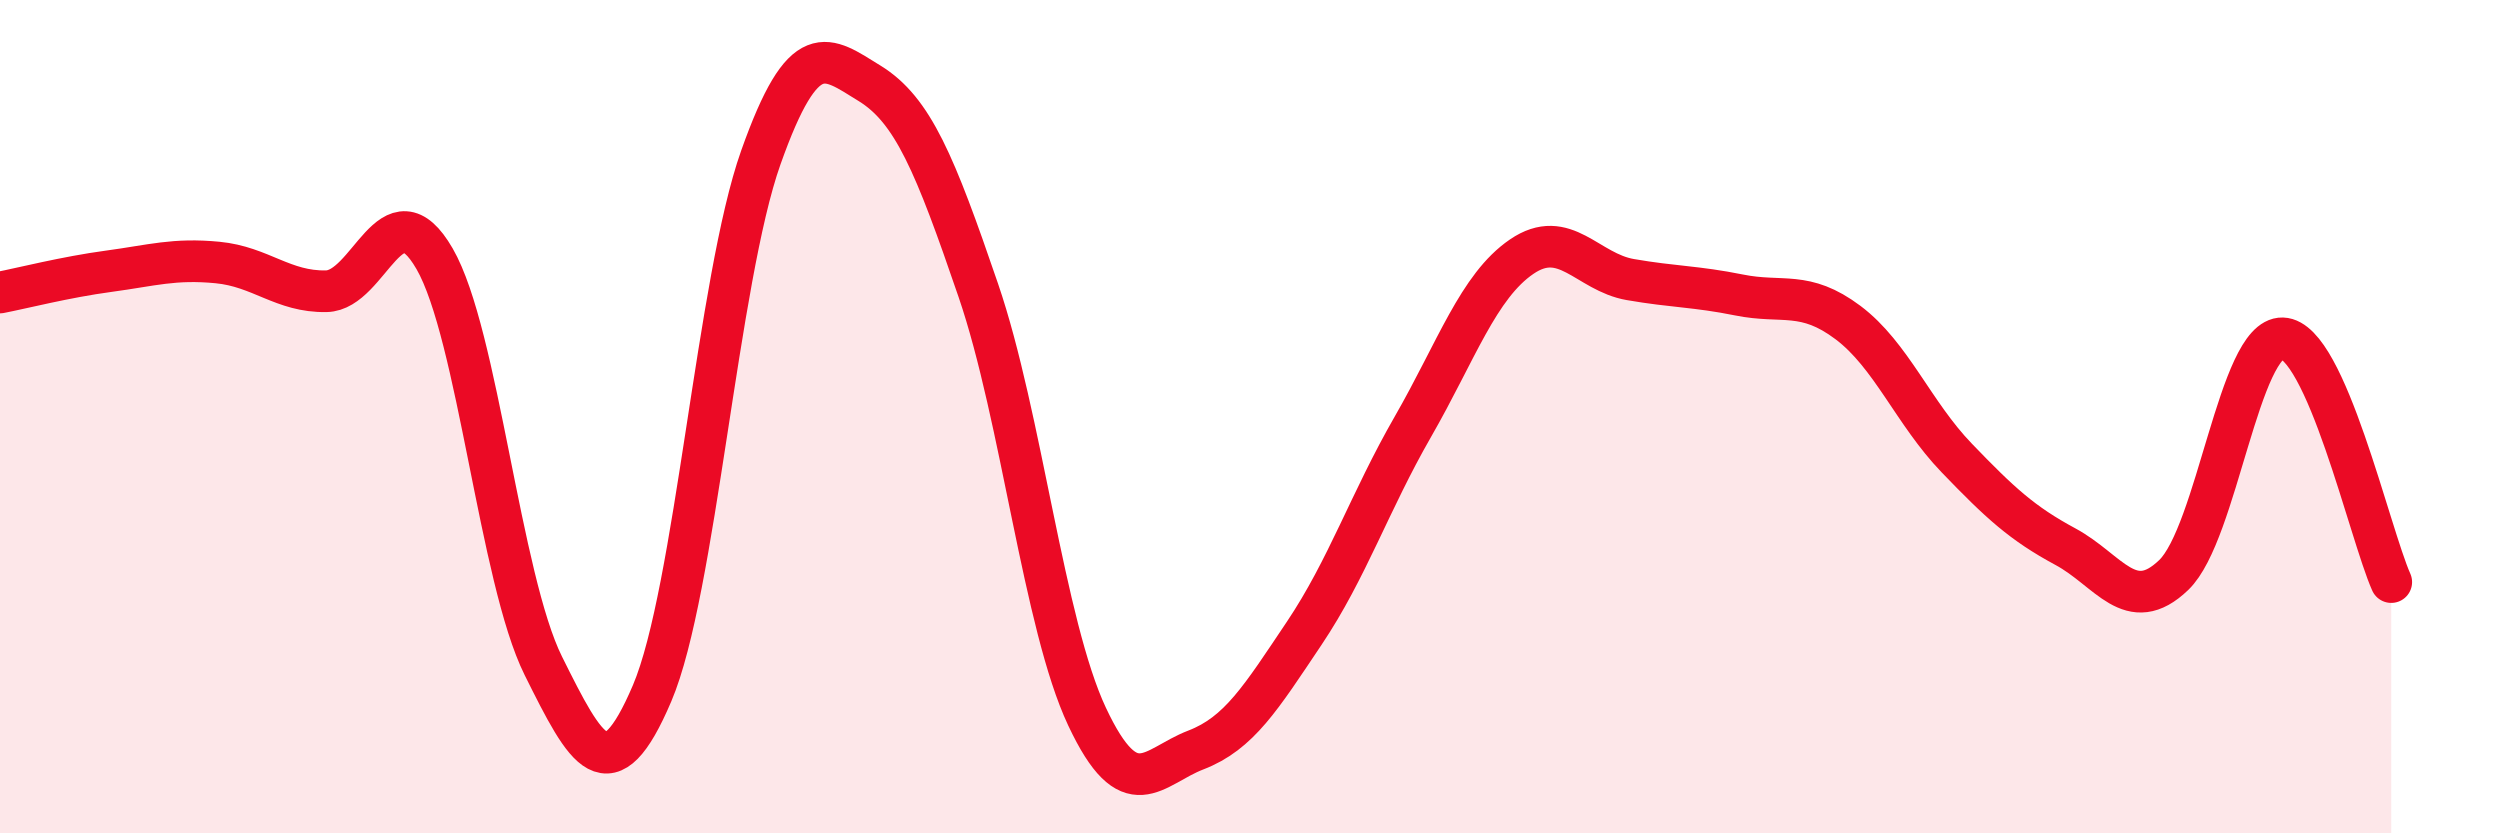 
    <svg width="60" height="20" viewBox="0 0 60 20" xmlns="http://www.w3.org/2000/svg">
      <path
        d="M 0,7.02 C 0.52,6.92 1.57,6.65 2.61,6.51 C 3.65,6.37 4.18,6.2 5.22,6.3 C 6.26,6.4 6.79,7.01 7.83,6.99 C 8.87,6.97 9.39,4.41 10.43,6.21 C 11.47,8.01 12,13.89 13.04,15.98 C 14.08,18.07 14.61,19.08 15.65,16.64 C 16.69,14.2 17.22,6.71 18.26,3.78 C 19.3,0.85 19.83,1.36 20.87,2 C 21.91,2.64 22.44,3.93 23.48,6.97 C 24.52,10.01 25.05,14.99 26.09,17.2 C 27.13,19.41 27.66,18.4 28.7,18 C 29.74,17.6 30.26,16.75 31.3,15.2 C 32.34,13.65 32.87,12.05 33.91,10.24 C 34.95,8.43 35.48,6.87 36.52,6.16 C 37.56,5.45 38.09,6.53 39.13,6.71 C 40.17,6.89 40.7,6.87 41.74,7.08 C 42.78,7.29 43.31,6.96 44.35,7.74 C 45.39,8.52 45.92,9.91 46.96,10.99 C 48,12.07 48.53,12.56 49.57,13.12 C 50.61,13.68 51.13,14.8 52.17,13.8 C 53.21,12.8 53.74,8.09 54.78,8.12 C 55.82,8.15 56.87,12.8 57.39,13.97L57.39 20L0 20Z"
        fill="#EB0A25"
        opacity="0.1"
        stroke-linecap="round"
        stroke-linejoin="round"
      />
      <path
        d="M 0,7.02 C 0.52,6.92 1.57,6.65 2.61,6.51 C 3.65,6.37 4.18,6.2 5.22,6.3 C 6.26,6.4 6.79,7.01 7.83,6.99 C 8.87,6.97 9.39,4.41 10.43,6.21 C 11.47,8.01 12,13.89 13.04,15.98 C 14.08,18.07 14.61,19.08 15.65,16.64 C 16.69,14.2 17.22,6.71 18.26,3.78 C 19.3,0.85 19.83,1.36 20.87,2 C 21.91,2.64 22.44,3.93 23.48,6.97 C 24.52,10.01 25.05,14.99 26.09,17.2 C 27.13,19.41 27.66,18.4 28.7,18 C 29.74,17.6 30.26,16.75 31.3,15.2 C 32.34,13.65 32.87,12.05 33.91,10.24 C 34.95,8.43 35.48,6.87 36.52,6.16 C 37.56,5.45 38.09,6.53 39.13,6.71 C 40.17,6.89 40.7,6.87 41.74,7.08 C 42.78,7.29 43.31,6.96 44.35,7.74 C 45.39,8.52 45.92,9.91 46.96,10.99 C 48,12.07 48.53,12.56 49.57,13.12 C 50.61,13.68 51.13,14.8 52.17,13.8 C 53.21,12.8 53.74,8.09 54.78,8.12 C 55.82,8.15 56.87,12.8 57.39,13.97"
        stroke="#EB0A25"
        stroke-width="1"
        fill="none"
        stroke-linecap="round"
        stroke-linejoin="round"
      />
    </svg>
  